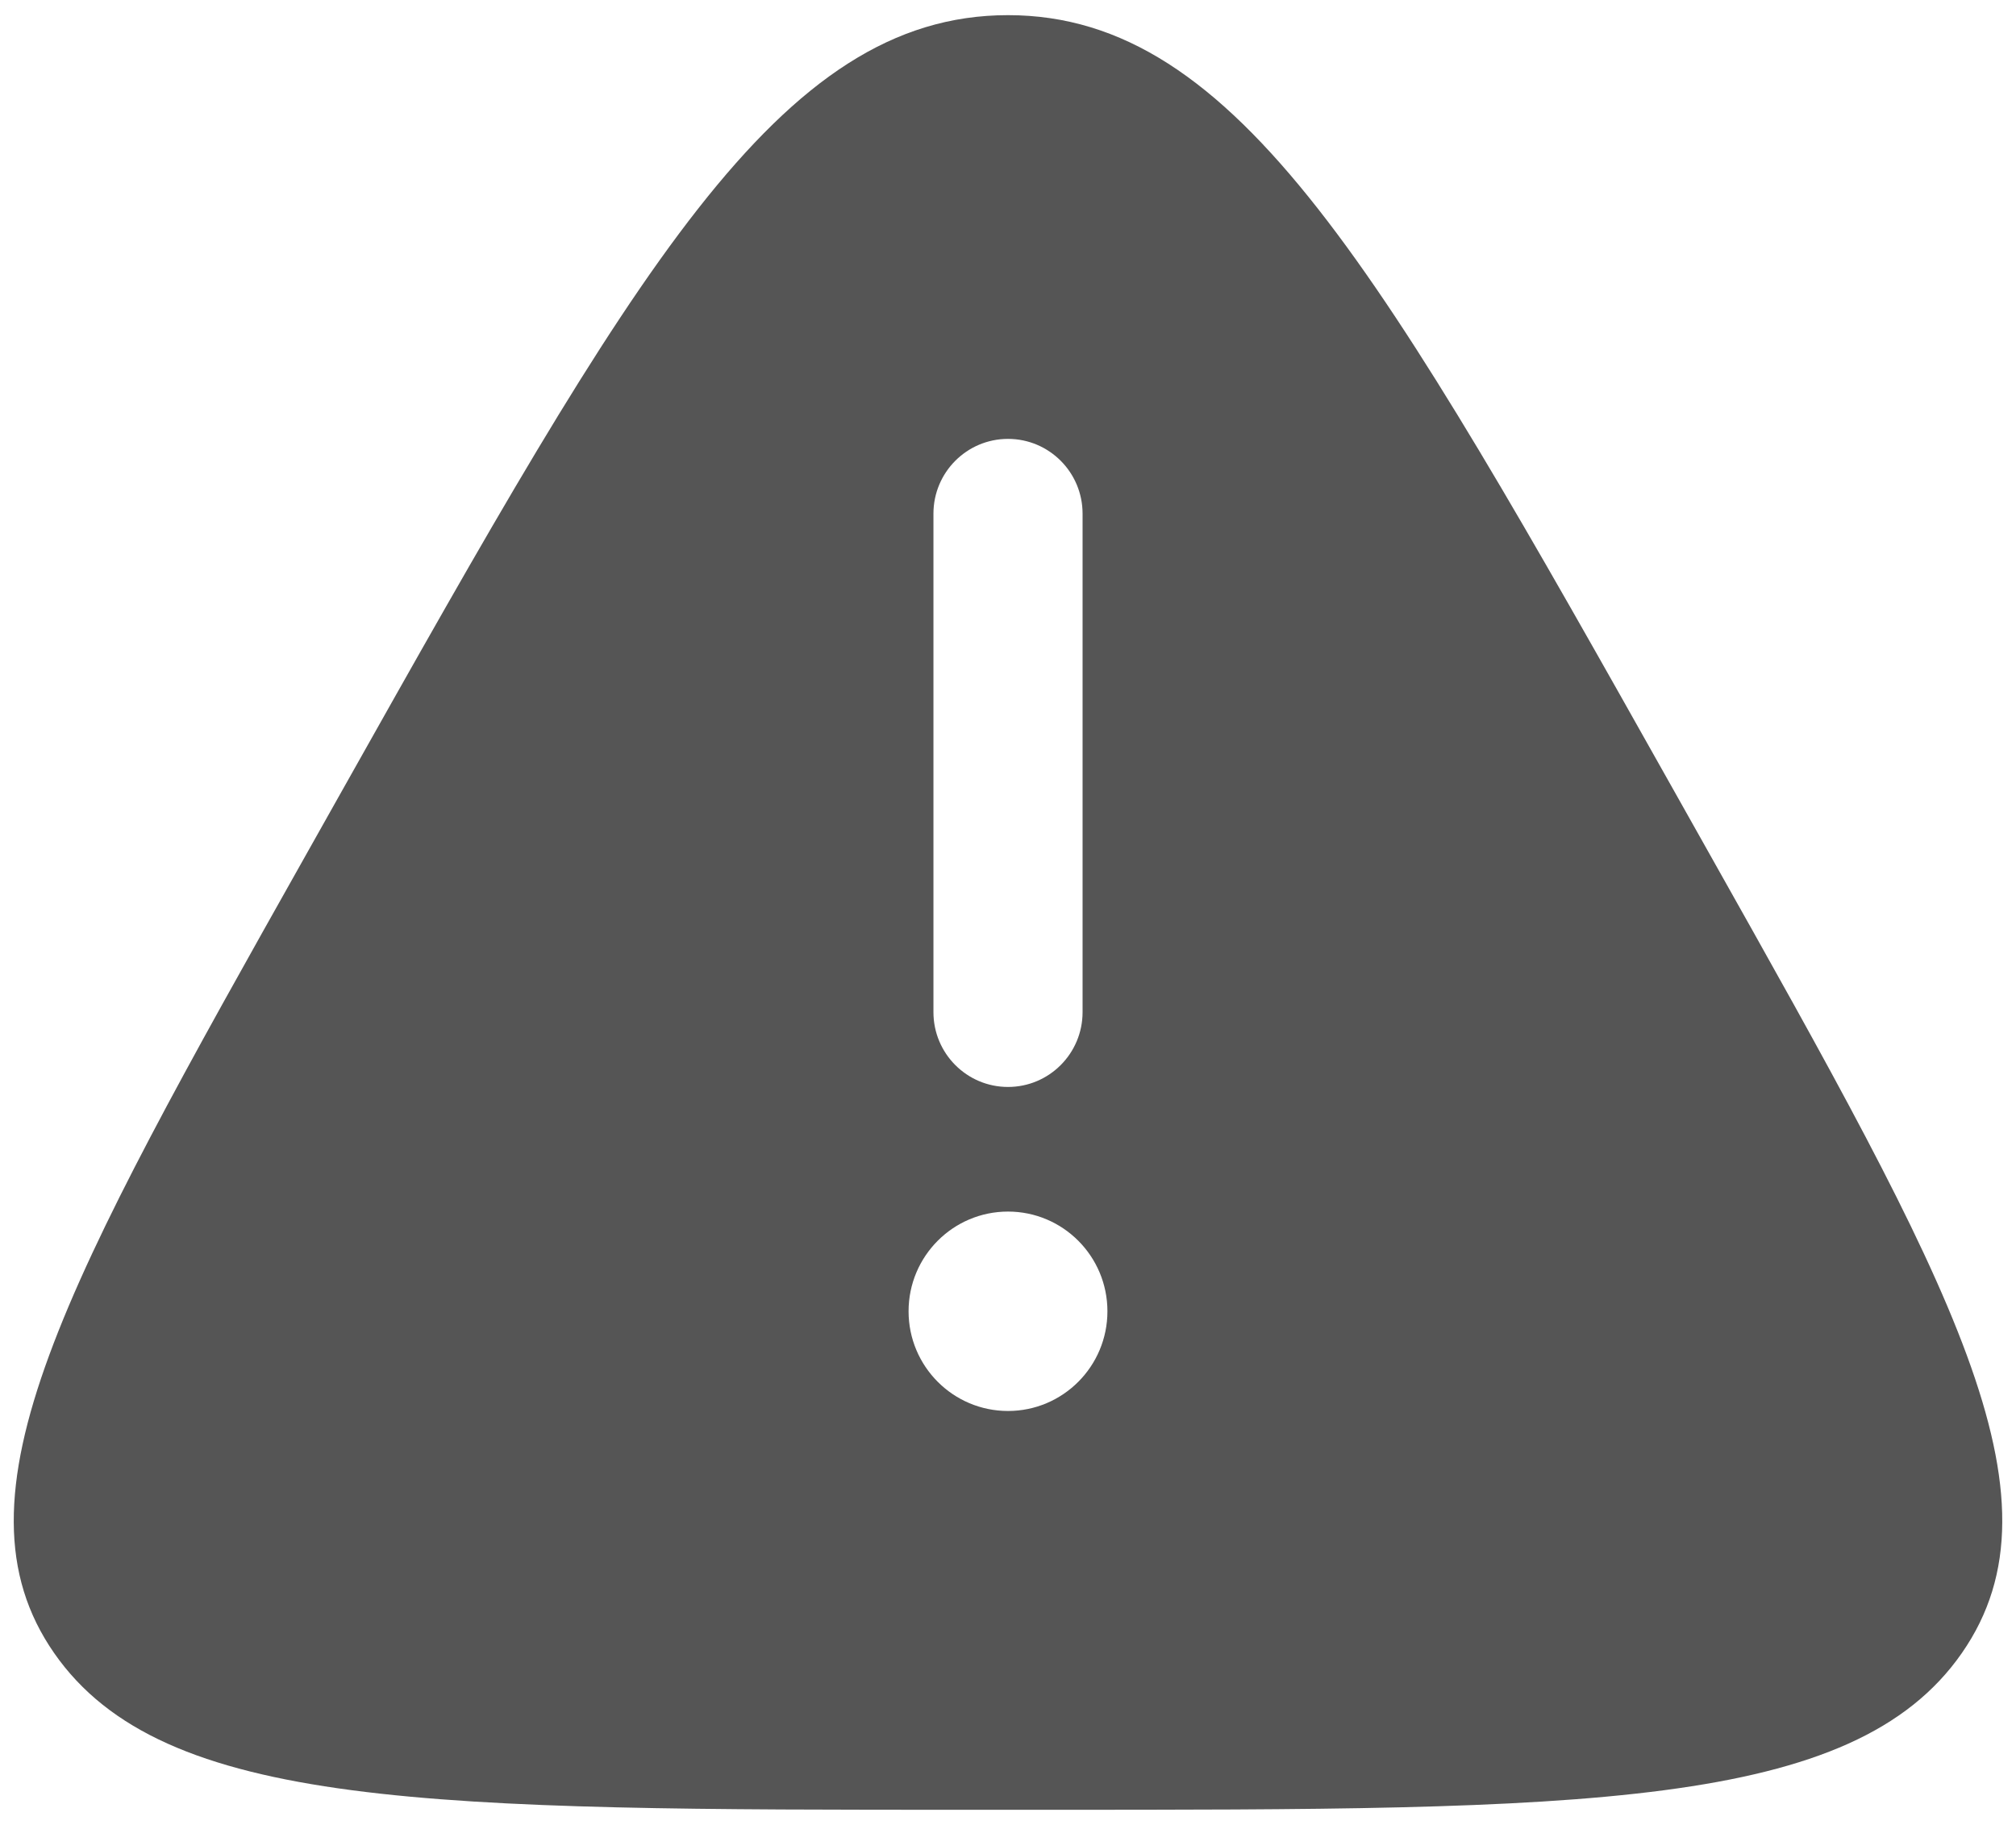 <svg width="116" height="105" viewBox="0 0 116 105" fill="none" xmlns="http://www.w3.org/2000/svg">
<path fill-rule="evenodd" clip-rule="evenodd" d="M19.737 45.395C36.433 15.713 44.781 0.872 58 0.872C71.22 0.872 79.568 15.713 96.264 45.395L98.344 49.094C112.218 73.76 119.155 86.093 112.885 95.11C106.616 104.128 91.104 104.128 60.081 104.128H55.92C24.896 104.128 9.385 104.128 3.115 95.11C-3.154 86.093 3.783 73.76 17.657 49.094L19.737 45.395ZM58 25.252C60.37 25.252 62.291 27.178 62.291 29.554V58.236C62.291 60.612 60.37 62.539 58 62.539C55.631 62.539 53.71 60.612 53.71 58.236V29.554C53.71 27.178 55.631 25.252 58 25.252ZM58 81.182C61.16 81.182 63.721 78.614 63.721 75.446C63.721 72.278 61.16 69.709 58 69.709C54.841 69.709 52.279 72.278 52.279 75.446C52.279 78.614 54.841 81.182 58 81.182Z" fill="#555555"/>
</svg>
